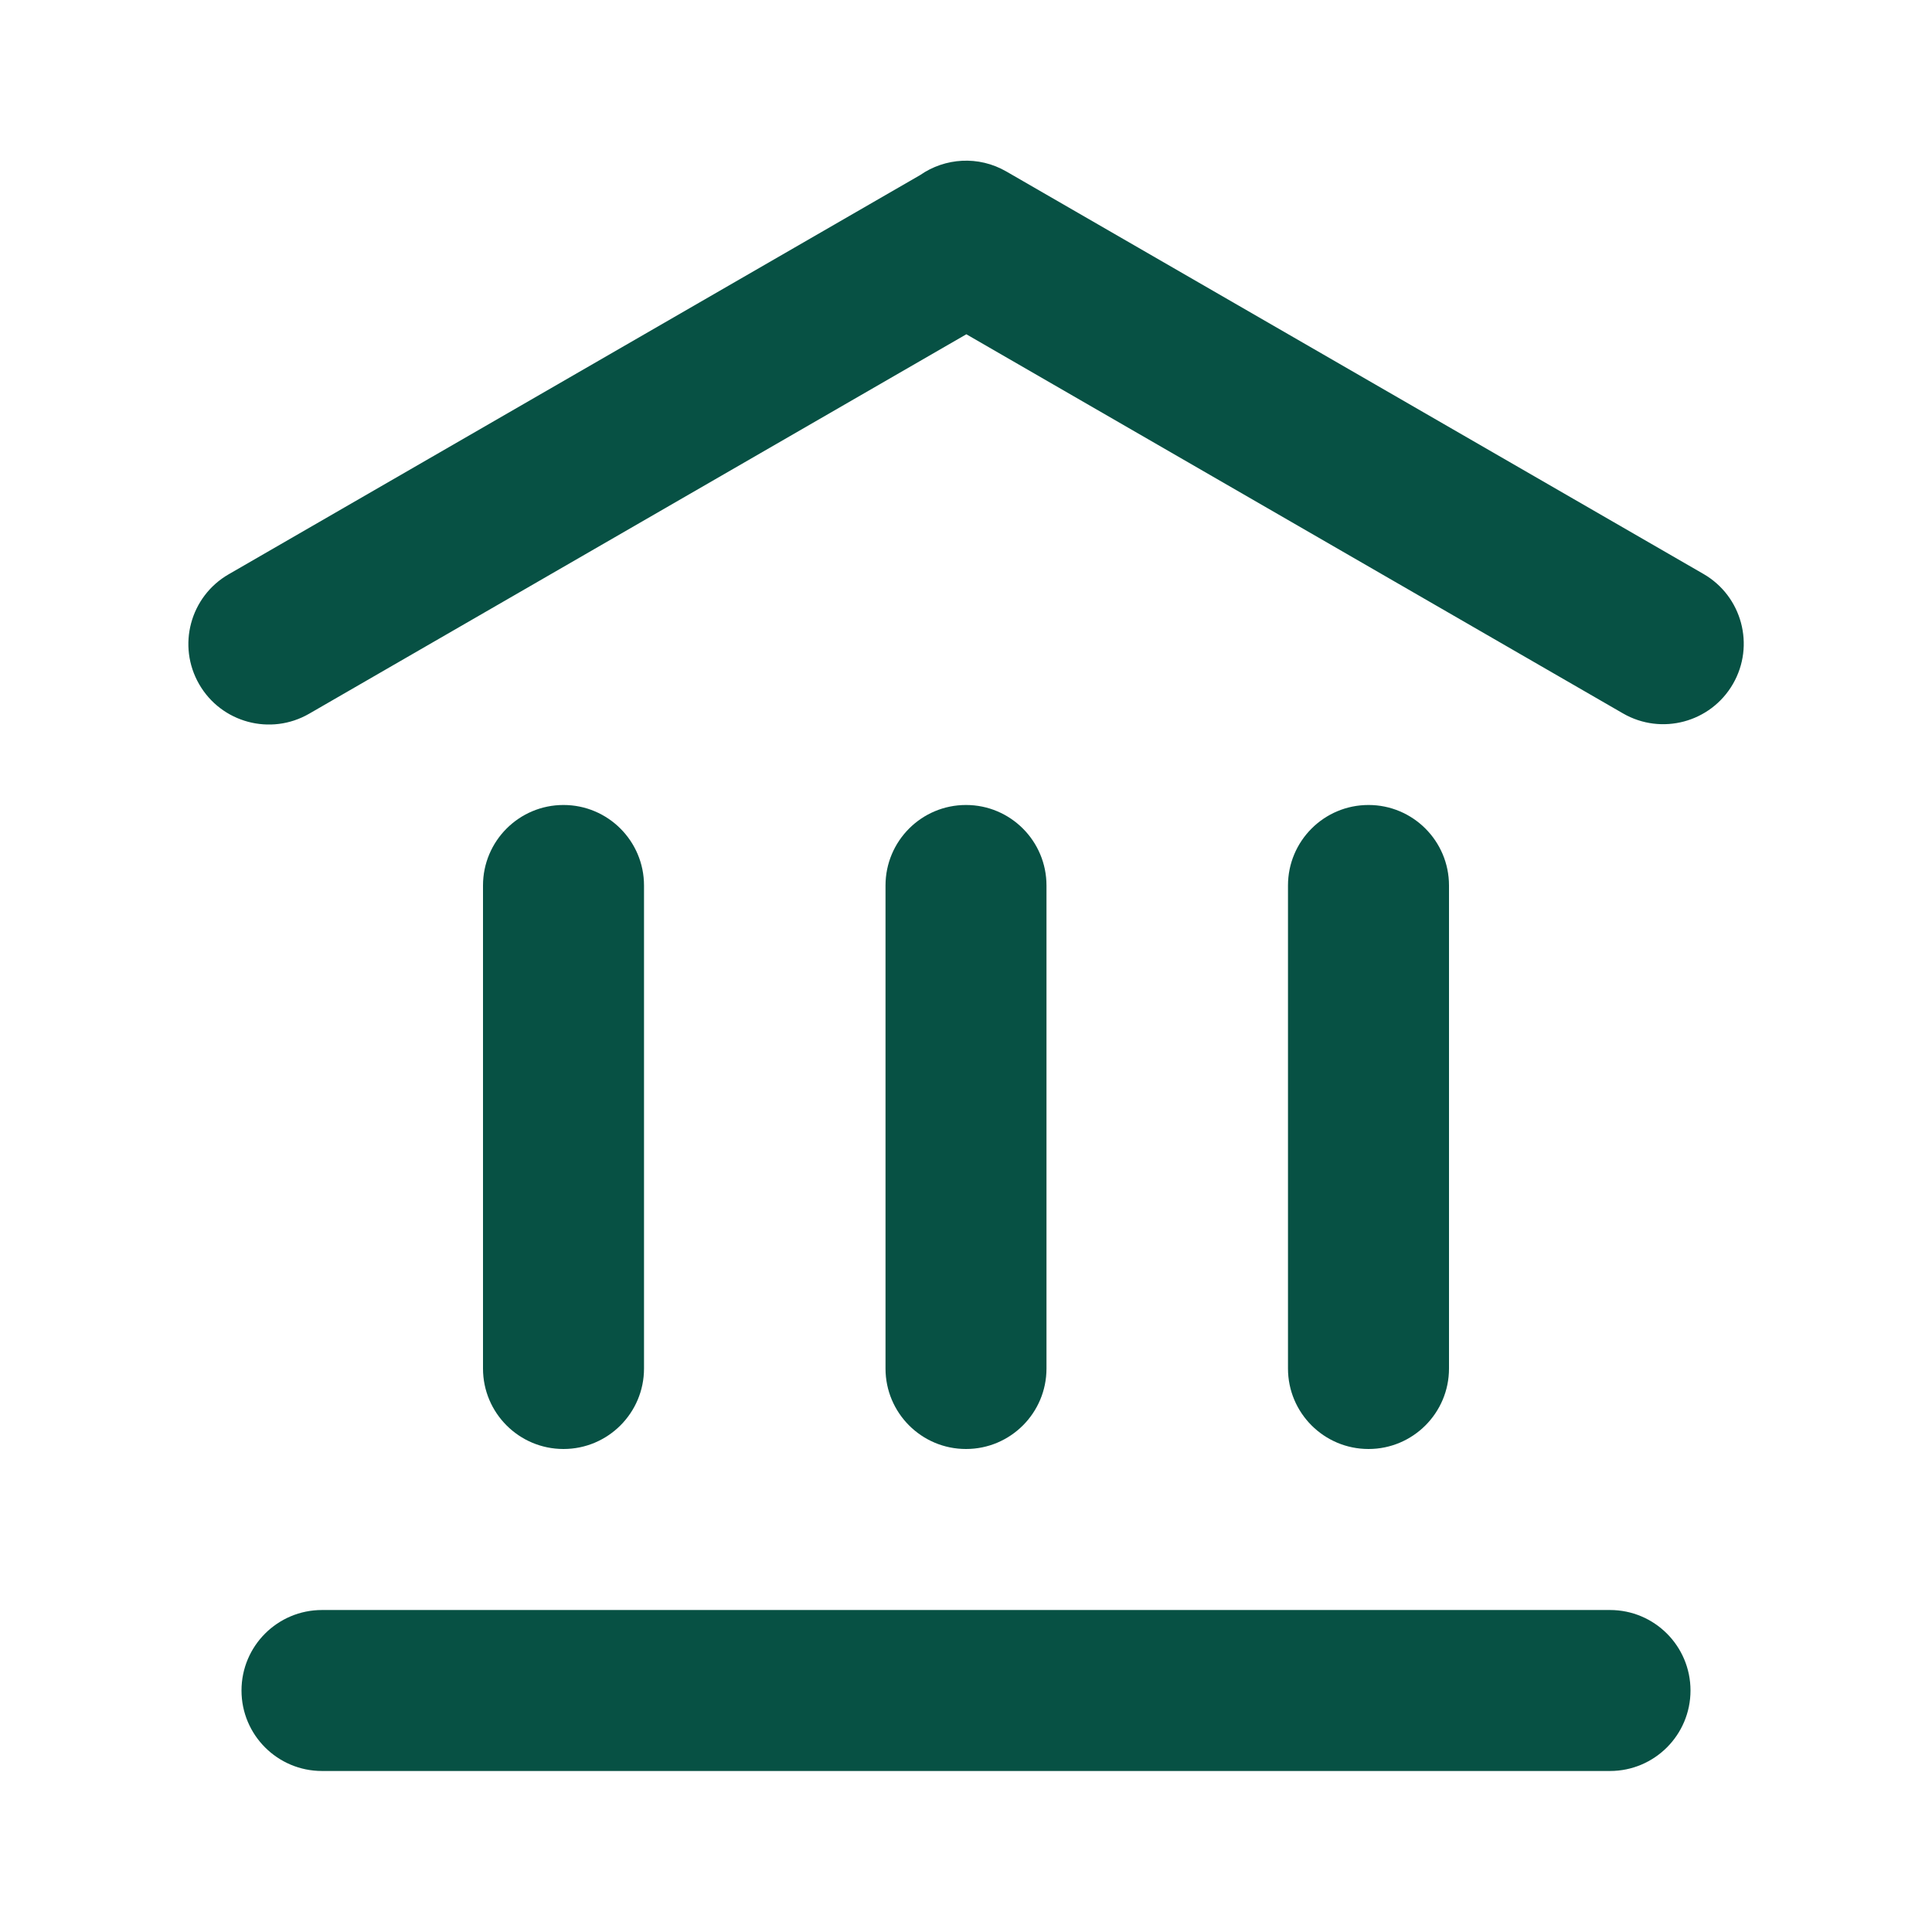 <svg width="50" height="50" viewBox="0 0 50 50" fill="none" xmlns="http://www.w3.org/2000/svg">
<path fill-rule="evenodd" clip-rule="evenodd" d="M44.086 14.854C45.083 15.43 45.424 16.704 44.849 17.7C44.273 18.697 42.999 19.038 42.003 18.463L25.009 8.651L8.001 18.471C7.004 19.047 5.73 18.705 5.155 17.709C4.579 16.712 4.921 15.438 5.917 14.863L23.813 4.531C24.455 4.085 25.322 4.021 26.044 4.438L44.086 14.854ZM12.5 22.917C12.5 21.766 13.433 20.833 14.583 20.833C15.734 20.833 16.667 21.766 16.667 22.917V35.417C16.667 36.567 15.734 37.5 14.583 37.5C13.433 37.5 12.5 36.567 12.5 35.417V22.917ZM6.25 43.75C6.25 42.599 7.183 41.667 8.333 41.667H41.667C42.817 41.667 43.75 42.599 43.75 43.75C43.75 44.901 42.817 45.833 41.667 45.833H8.333C7.183 45.833 6.25 44.901 6.25 43.75ZM22.917 22.917C22.917 21.766 23.849 20.833 25 20.833C26.151 20.833 27.083 21.766 27.083 22.917V35.417C27.083 36.567 26.151 37.5 25 37.5C23.849 37.5 22.917 36.567 22.917 35.417V22.917ZM35.417 20.833C34.266 20.833 33.333 21.766 33.333 22.917V35.417C33.333 36.567 34.266 37.5 35.417 37.5C36.567 37.5 37.5 36.567 37.5 35.417V22.917C37.5 21.766 36.567 20.833 35.417 20.833Z" fill="#075144"/>
</svg>
